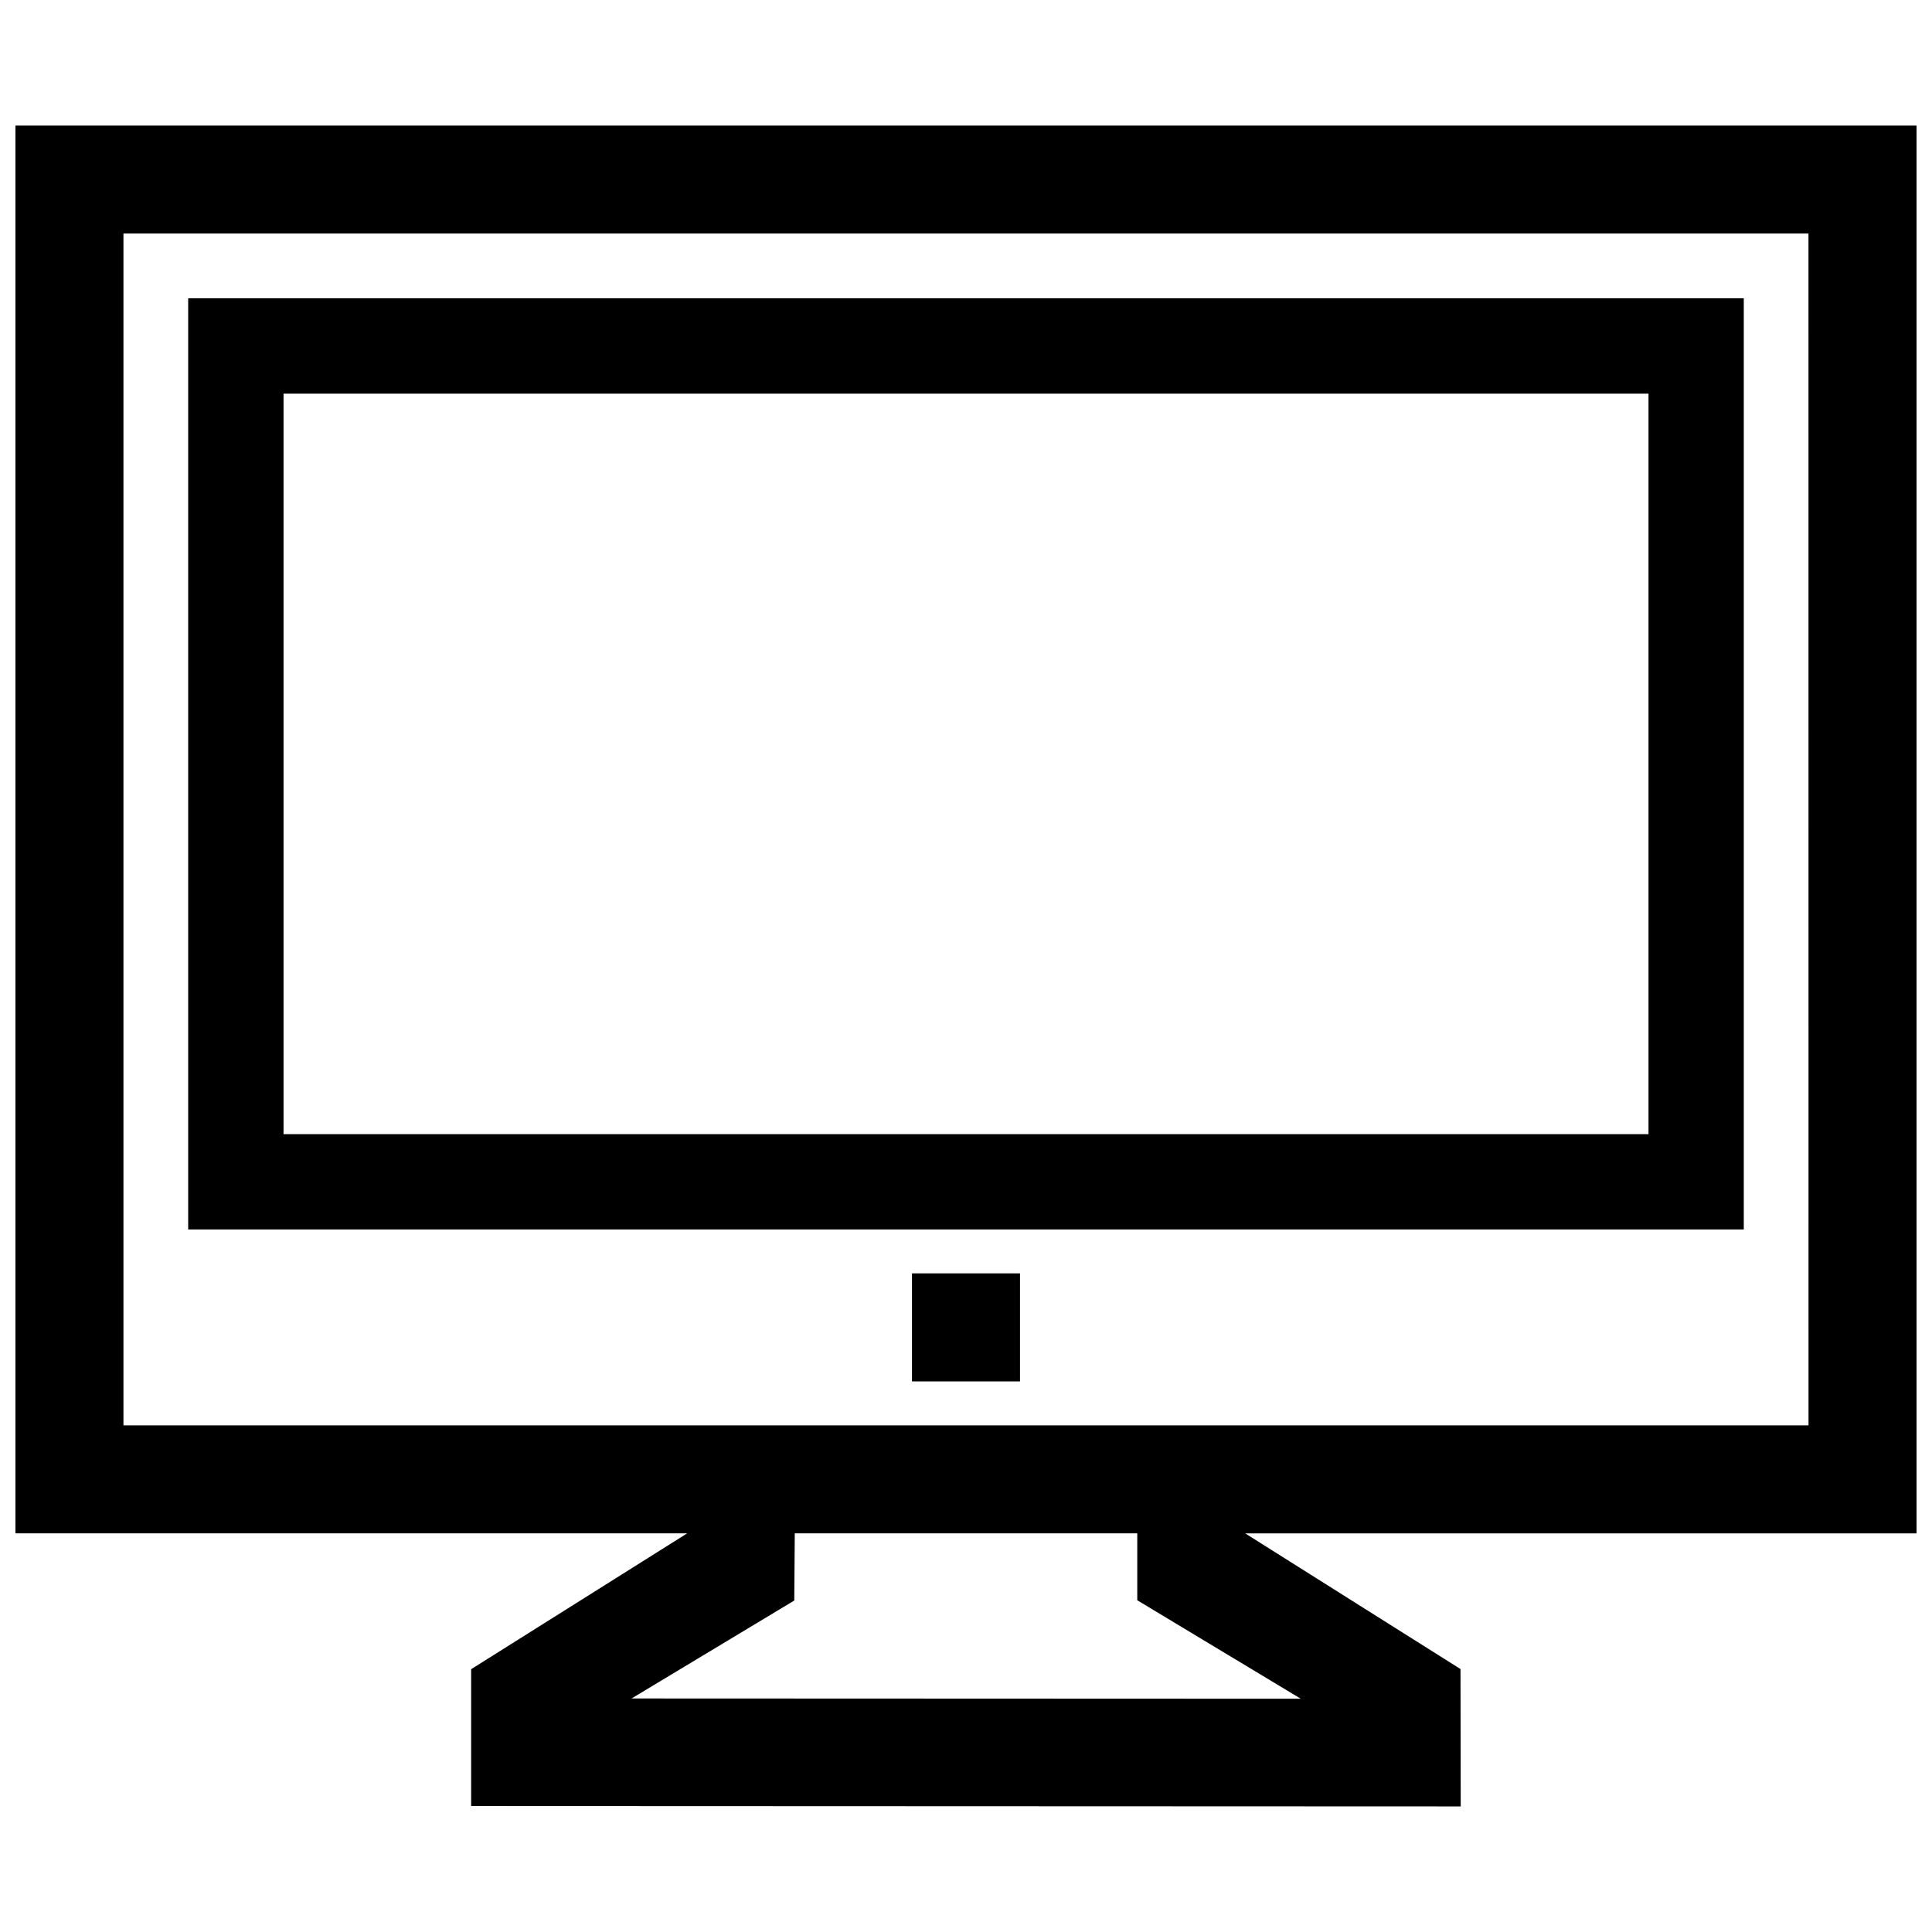 <?xml version="1.0" encoding="UTF-8"?>
<!-- Uploaded to: ICON Repo, www.svgrepo.com, Generator: ICON Repo Mixer Tools -->
<svg width="800px" height="800px" version="1.1" viewBox="144 144 512 512" xmlns="http://www.w3.org/2000/svg">
 <defs>
  <clipPath id="a">
   <path d="m148.09 177h503.81v446h-503.81z"/>
  </clipPath>
 </defs>
 <g clip-path="url(#a)">
  <path d="m580.87 444.57h-361.73v-196.25h361.73zm-387 25.254h412.25v-246.77h-412.25zm160.75 80.527h90.766v17.734l43.336 26.098-177.35-0.07 43.117-25.957zm297.28 0v-373.08h-503.81v373.08h178.02l-57.254 36.004v36.266l262.25 0.102-0.059-36.406-57.051-35.953h177.9zm-28.625-28.617h-446.56v-315.84h446.55zm-237.59-11.648h28.625v-28.625h-28.625z" fill-rule="evenodd"/>
 </g>
</svg>